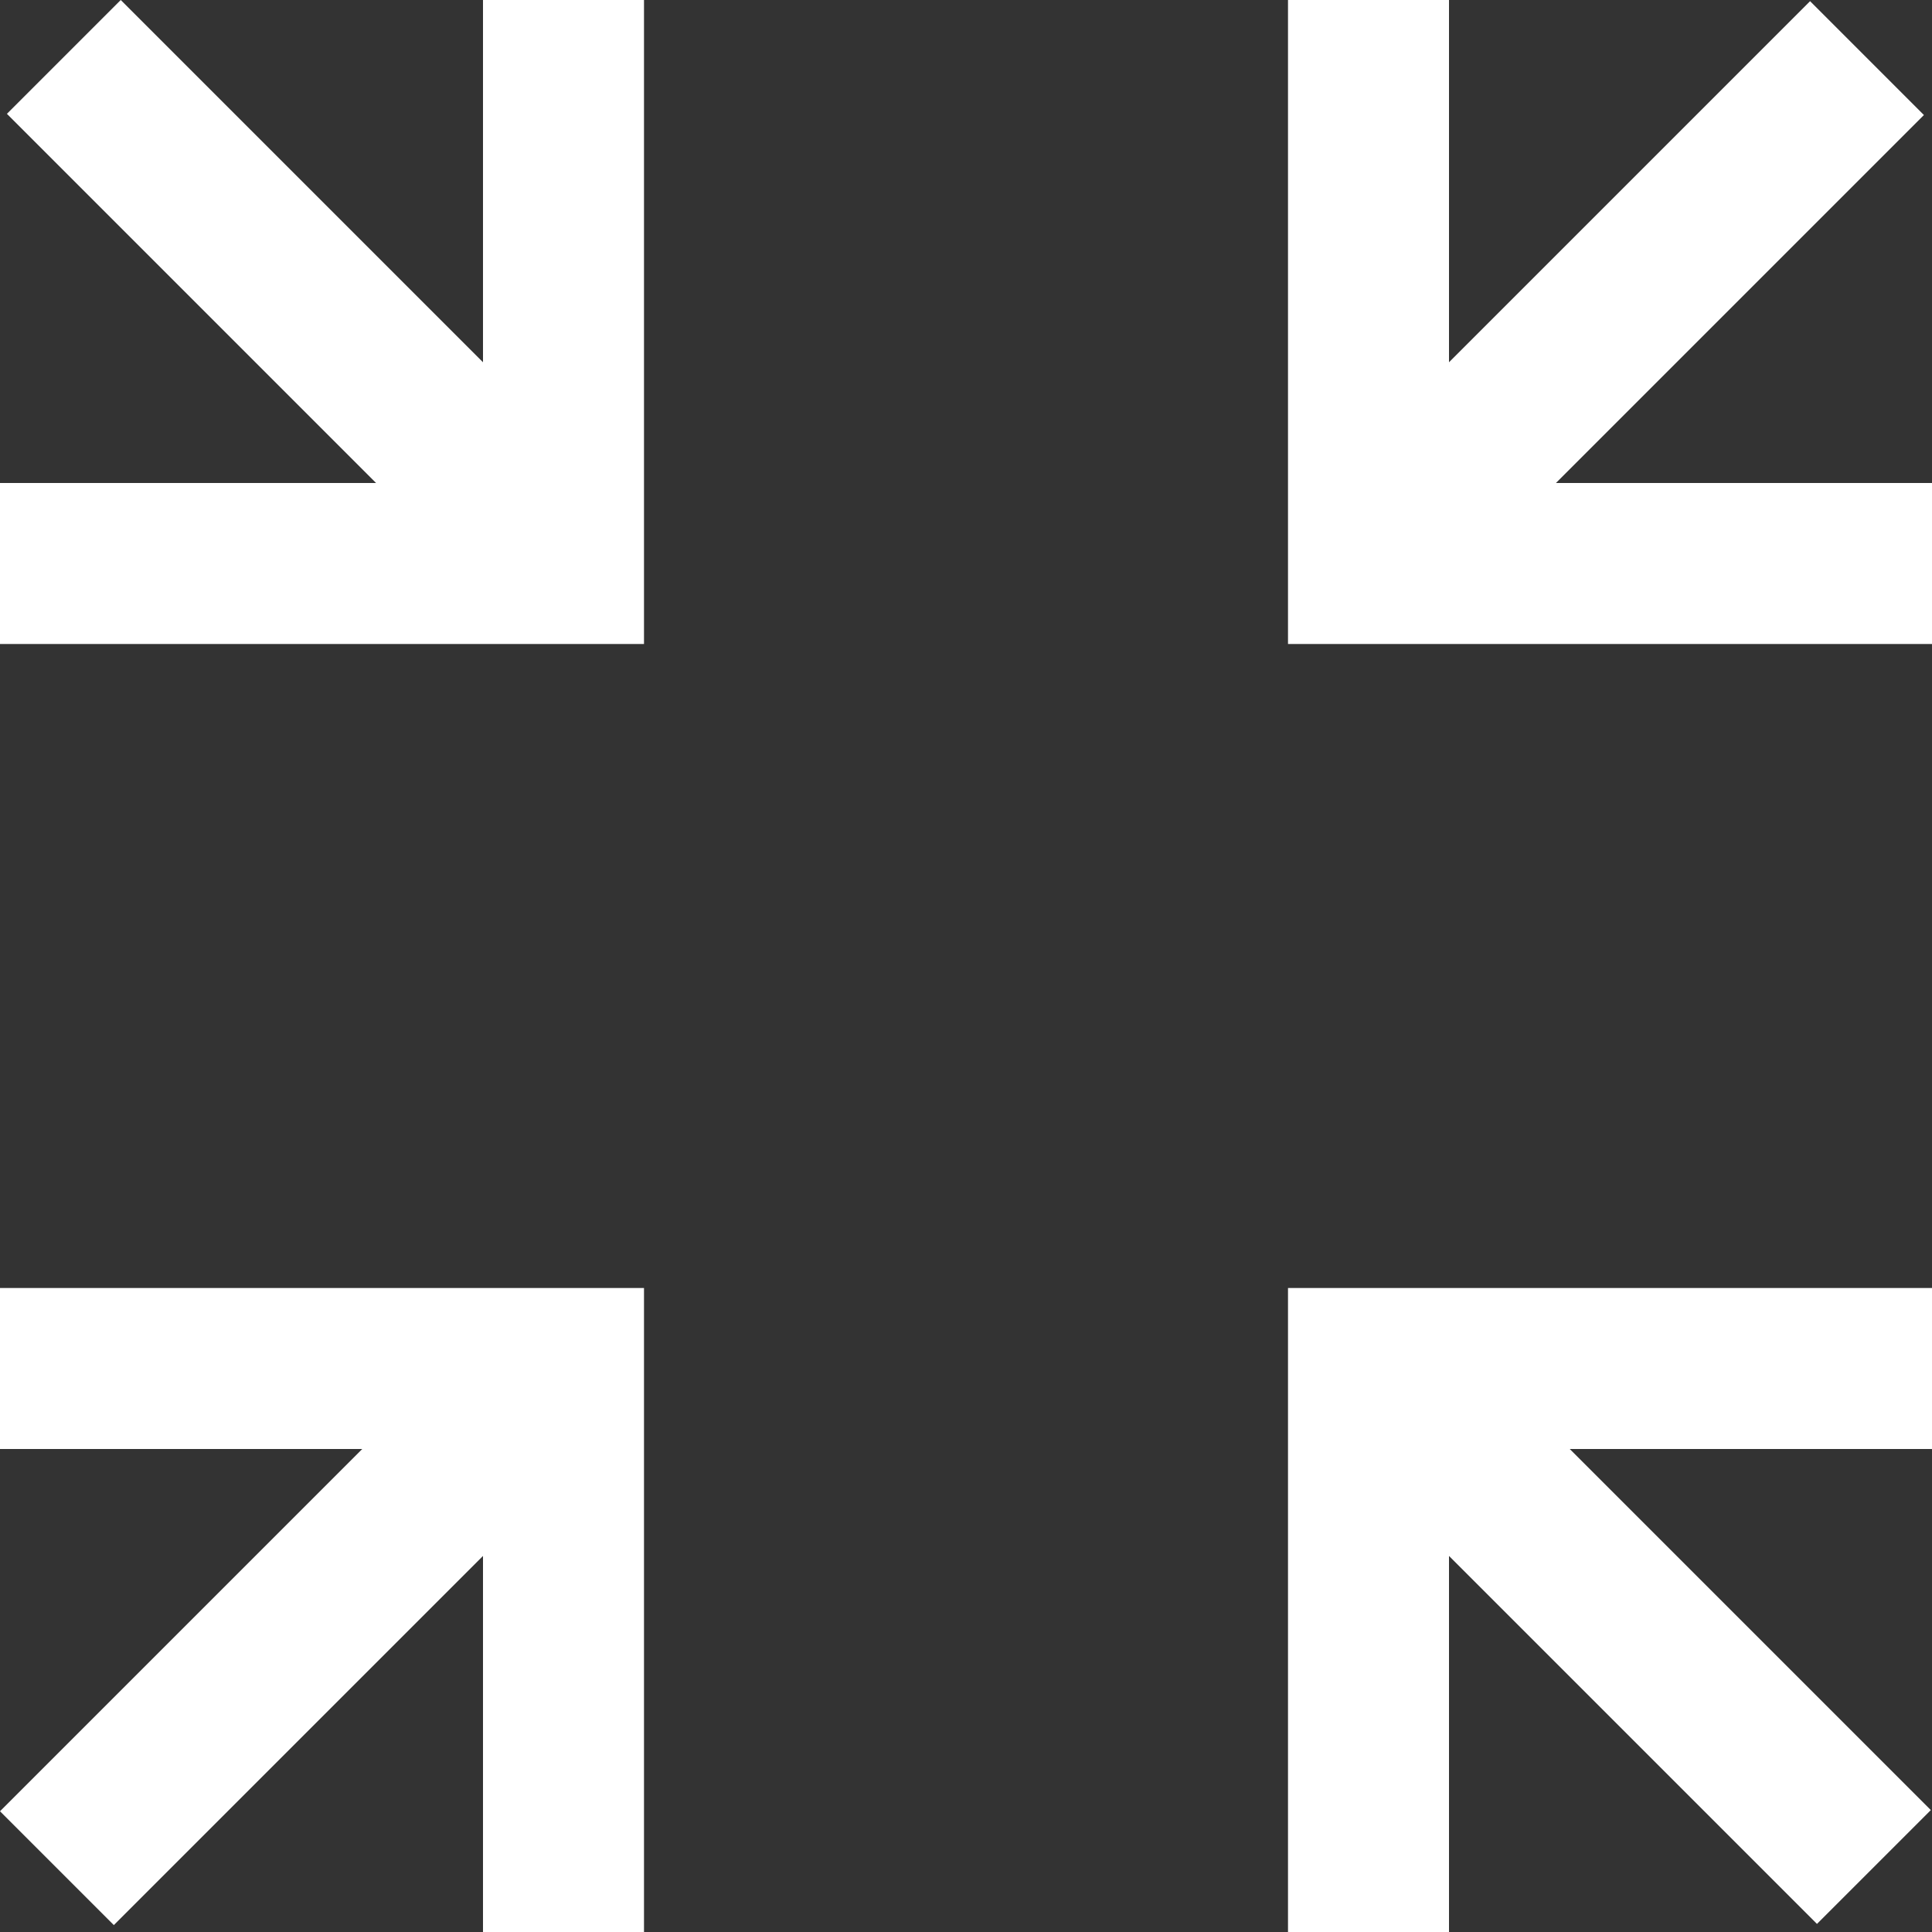 <?xml version="1.0" encoding="UTF-8"?> <svg xmlns="http://www.w3.org/2000/svg" width="48" height="48" viewBox="0 0 48 48" fill="none"><rect x="0" y="0" width="48" height="48" fill="#333333" stroke="none"/> <g clip-path="url(#clip0_433_326)"> <path d="M9.343 12L0.172 2.828L3 0L12 9V0H16V16H0V12H9.343Z" fill="white"></path> <path d="M44.971 0.029L36 9V0H32V16L48 16V12L38.657 12L47.799 2.858L44.971 0.029Z" fill="white"></path> <path d="M39 36L47.971 44.971L45.142 47.799L36 38.657V48H32V32H48V36H39Z" fill="white"></path> <path d="M9 36L0 45L2.828 47.828L12 38.657L12 48H16L16 32L0 32V36L9 36Z" fill="white"></path> </g> <defs> <clipPath id="clip0_433_326"> <rect width="48" height="48" fill="white"></rect> </clipPath> </defs> </svg> 